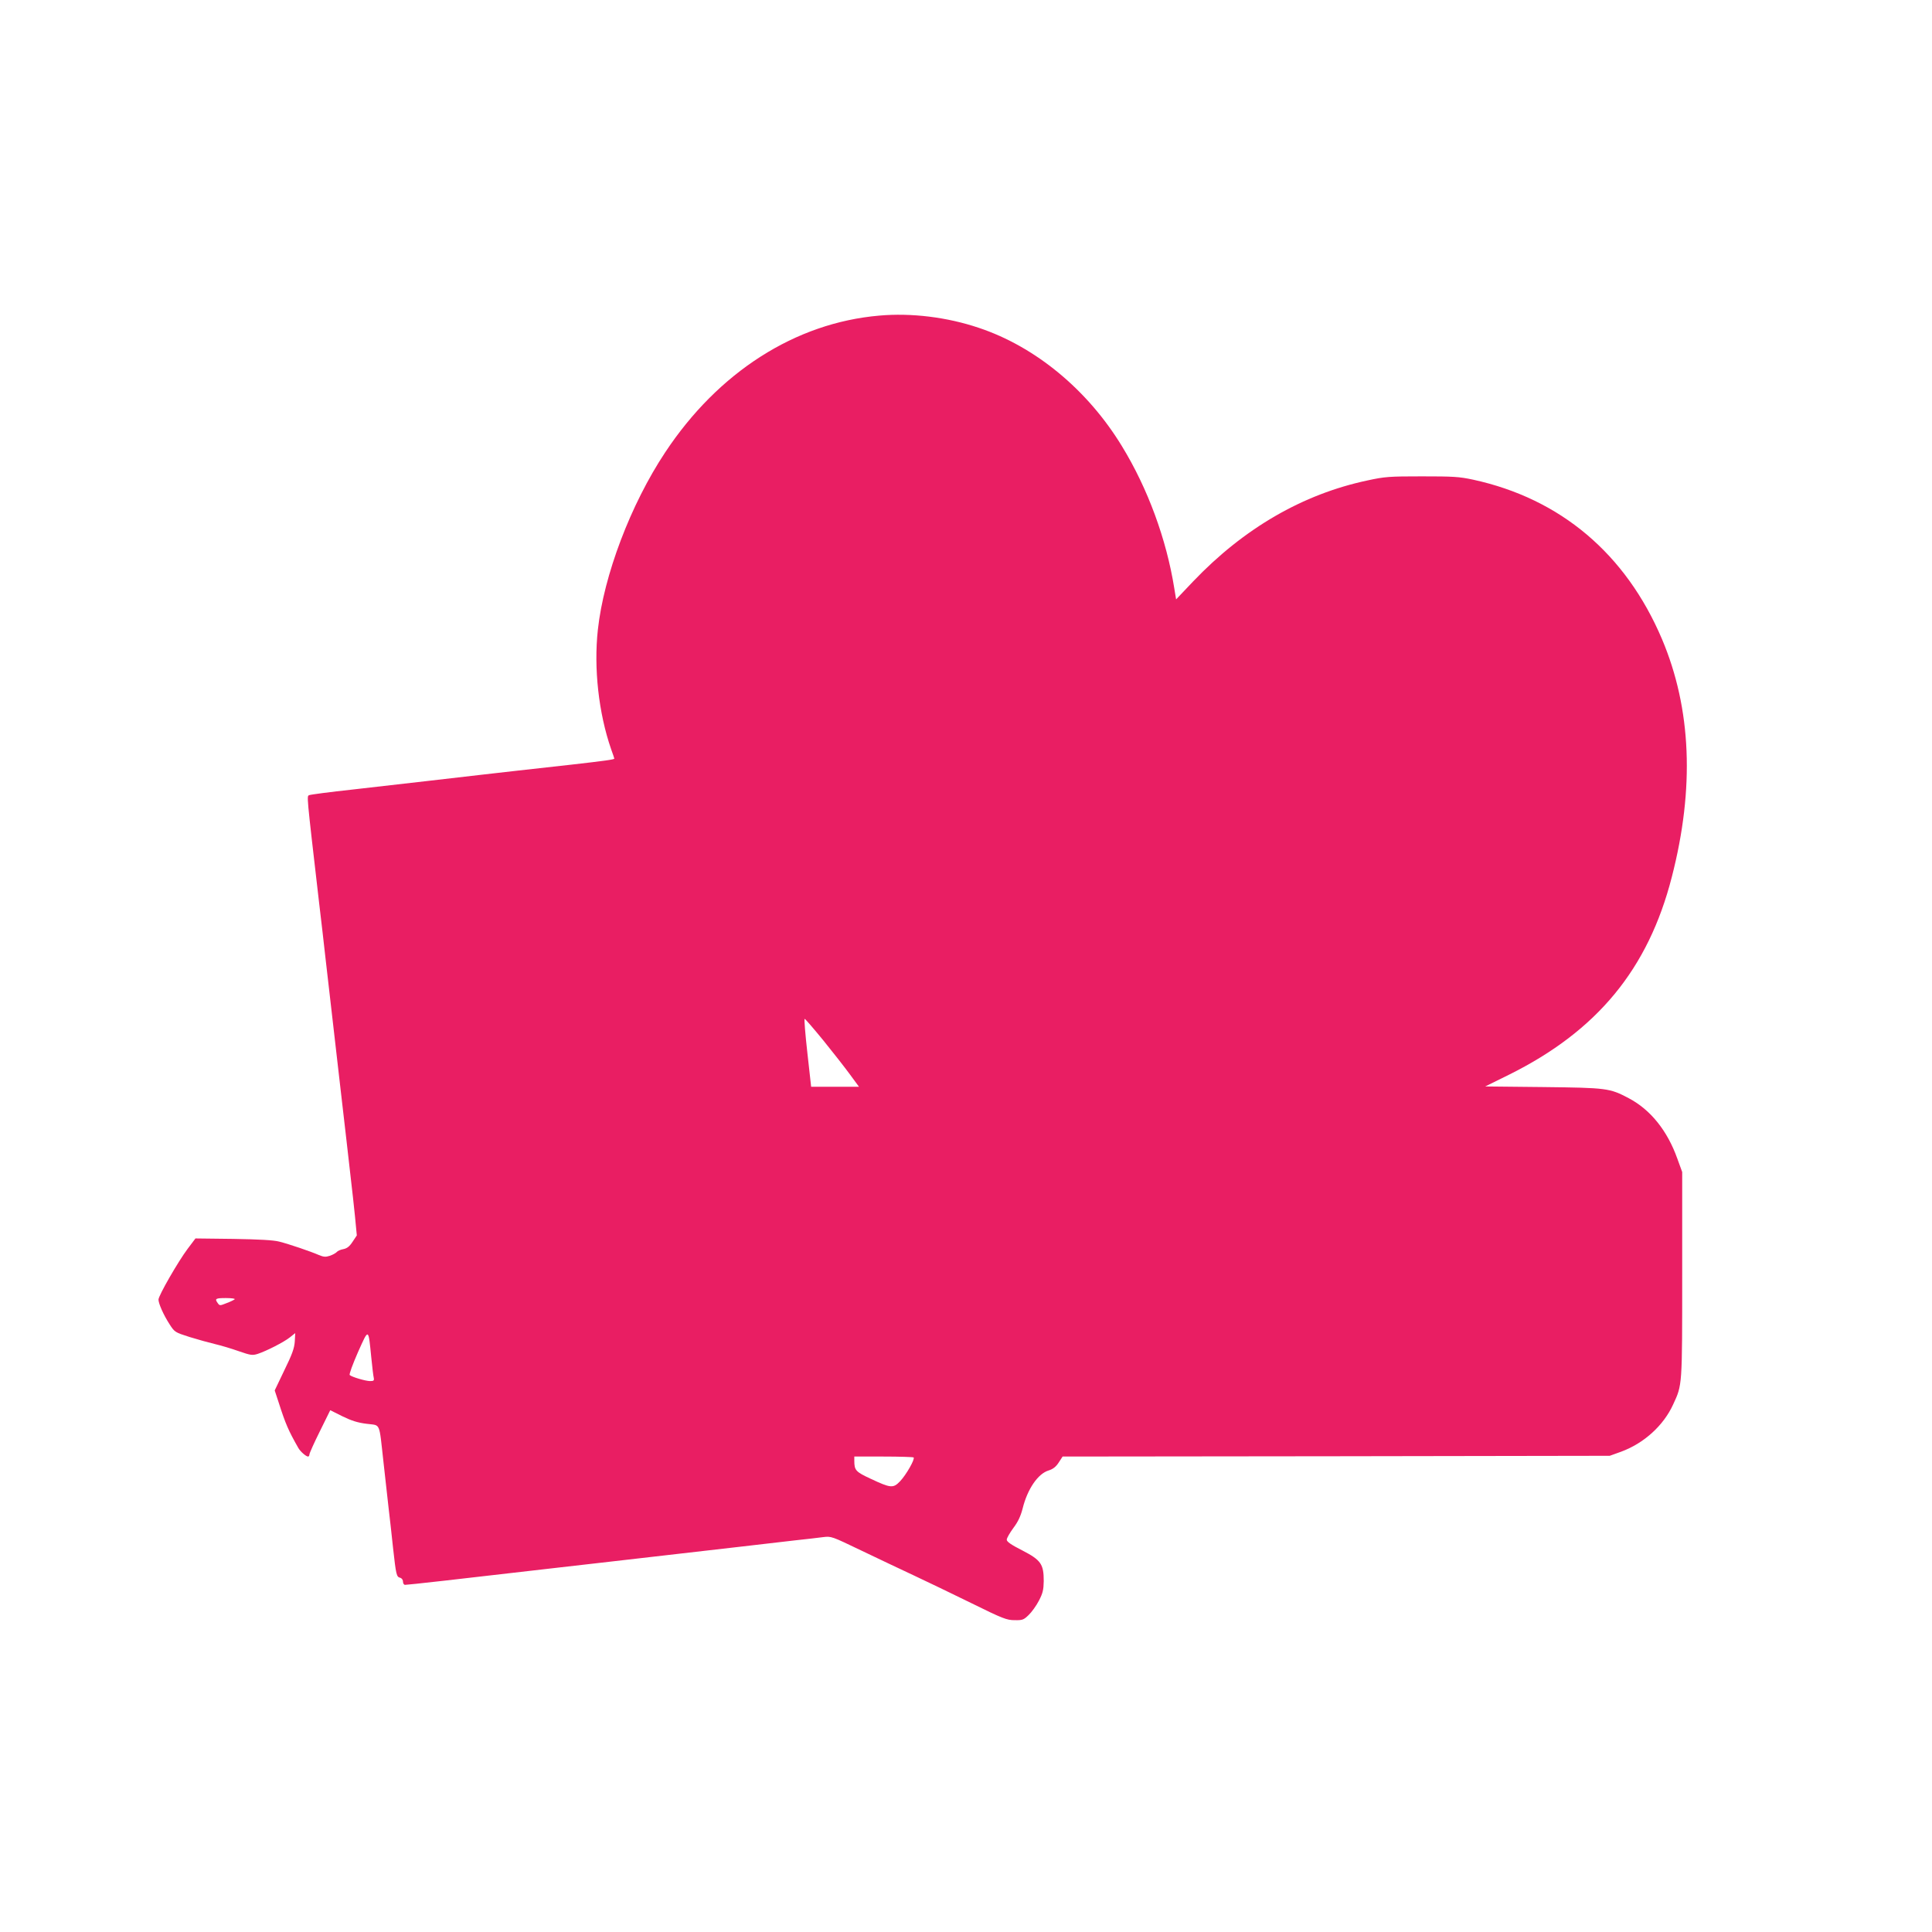 <?xml version="1.0" standalone="no"?>
<!DOCTYPE svg PUBLIC "-//W3C//DTD SVG 20010904//EN"
 "http://www.w3.org/TR/2001/REC-SVG-20010904/DTD/svg10.dtd">
<svg version="1.0" xmlns="http://www.w3.org/2000/svg"
 width="1280pt" height="1280pt" viewBox="0 0 1280 1280"
 preserveAspectRatio="xMidYMid meet">
<g transform="translate(0,1280) scale(0.1,-0.1)"
fill="#e91e63" stroke="none">
<path d="M5825 10709 c-556 -48 -1066 -374 -1418 -906 -229 -345 -407 -816
-446 -1175 -28 -255 5 -553 88 -792 12 -33 21 -60 21 -62 0 -6 -65 -15 -285
-40 -126 -14 -284 -32 -350 -39 -66 -8 -181 -21 -255 -29 -74 -9 -234 -27
-355 -41 -121 -14 -341 -39 -490 -56 -148 -16 -277 -33 -286 -37 -17 -8 -20
23 65 -712 15 -124 33 -283 41 -355 19 -164 67 -583 100 -870 14 -121 32 -281
41 -355 8 -74 22 -189 29 -255 8 -66 20 -176 27 -245 l12 -125 -28 -42 c-21
-32 -37 -44 -62 -49 -18 -3 -38 -12 -44 -20 -7 -7 -27 -18 -45 -24 -27 -9 -41
-8 -72 5 -55 24 -199 73 -263 89 -38 10 -132 15 -305 18 l-250 3 -52 -69 c-63
-84 -193 -310 -193 -336 0 -26 33 -101 73 -163 34 -53 36 -54 133 -85 55 -17
131 -38 169 -47 39 -9 109 -30 157 -47 78 -27 90 -29 125 -18 58 19 174 78
214 110 l35 28 -3 -56 c-3 -45 -18 -86 -69 -190 l-64 -134 25 -76 c47 -147 66
-190 132 -306 14 -24 51 -56 64 -56 5 0 9 6 9 14 0 7 31 77 69 153 l69 140 80
-40 c59 -29 102 -43 161 -50 95 -13 81 19 112 -257 11 -102 27 -239 34 -305 8
-66 21 -183 29 -260 20 -180 23 -192 47 -198 11 -3 19 -14 19 -26 0 -12 6 -21
14 -21 20 0 349 37 1021 115 121 14 279 32 350 40 176 20 602 69 870 100 121
14 276 32 345 40 69 7 150 17 182 21 56 7 57 6 255 -89 109 -52 266 -127 348
-165 83 -39 254 -121 380 -183 209 -103 235 -113 287 -113 52 -1 60 2 93 34
20 19 51 62 68 95 26 50 31 72 32 130 0 112 -18 139 -142 203 -75 38 -103 58
-103 71 0 11 20 45 44 78 31 41 48 78 61 128 32 130 102 232 173 253 28 9 47
23 66 52 l26 40 1813 2 1812 3 75 27 c152 56 281 173 345 313 61 132 60 117
60 860 l0 680 -32 88 c-66 186 -178 325 -322 401 -127 67 -144 69 -568 74
l-383 4 158 78 c584 290 922 700 1078 1309 152 589 130 1116 -65 1577 -240
565 -672 930 -1251 1056 -93 20 -132 22 -340 22 -216 0 -245 -2 -360 -27 -429
-91 -819 -317 -1155 -669 l-113 -119 -12 73 c-52 325 -175 661 -347 942 -227
373 -573 659 -948 784 -210 71 -448 100 -660 81z m-371 -4801 c64 -79 143
-180 176 -225 l61 -83 -159 0 -158 0 -25 225 c-14 124 -22 225 -18 225 4 0 59
-64 123 -142z m-3899 -1716 c-6 -5 -30 -17 -55 -26 -42 -17 -45 -17 -57 0 -22
30 -15 34 54 34 38 0 63 -4 58 -8z m905 -387 c6 -60 13 -120 16 -132 4 -20 0
-23 -24 -23 -30 0 -121 27 -135 40 -5 5 20 72 54 150 73 163 69 164 89 -35z
m3593 -661 c10 -11 -49 -115 -90 -158 -45 -47 -61 -46 -195 17 -99 46 -108 56
-108 120 l0 27 193 0 c107 0 197 -3 200 -6z"/>
</g>
</svg>
